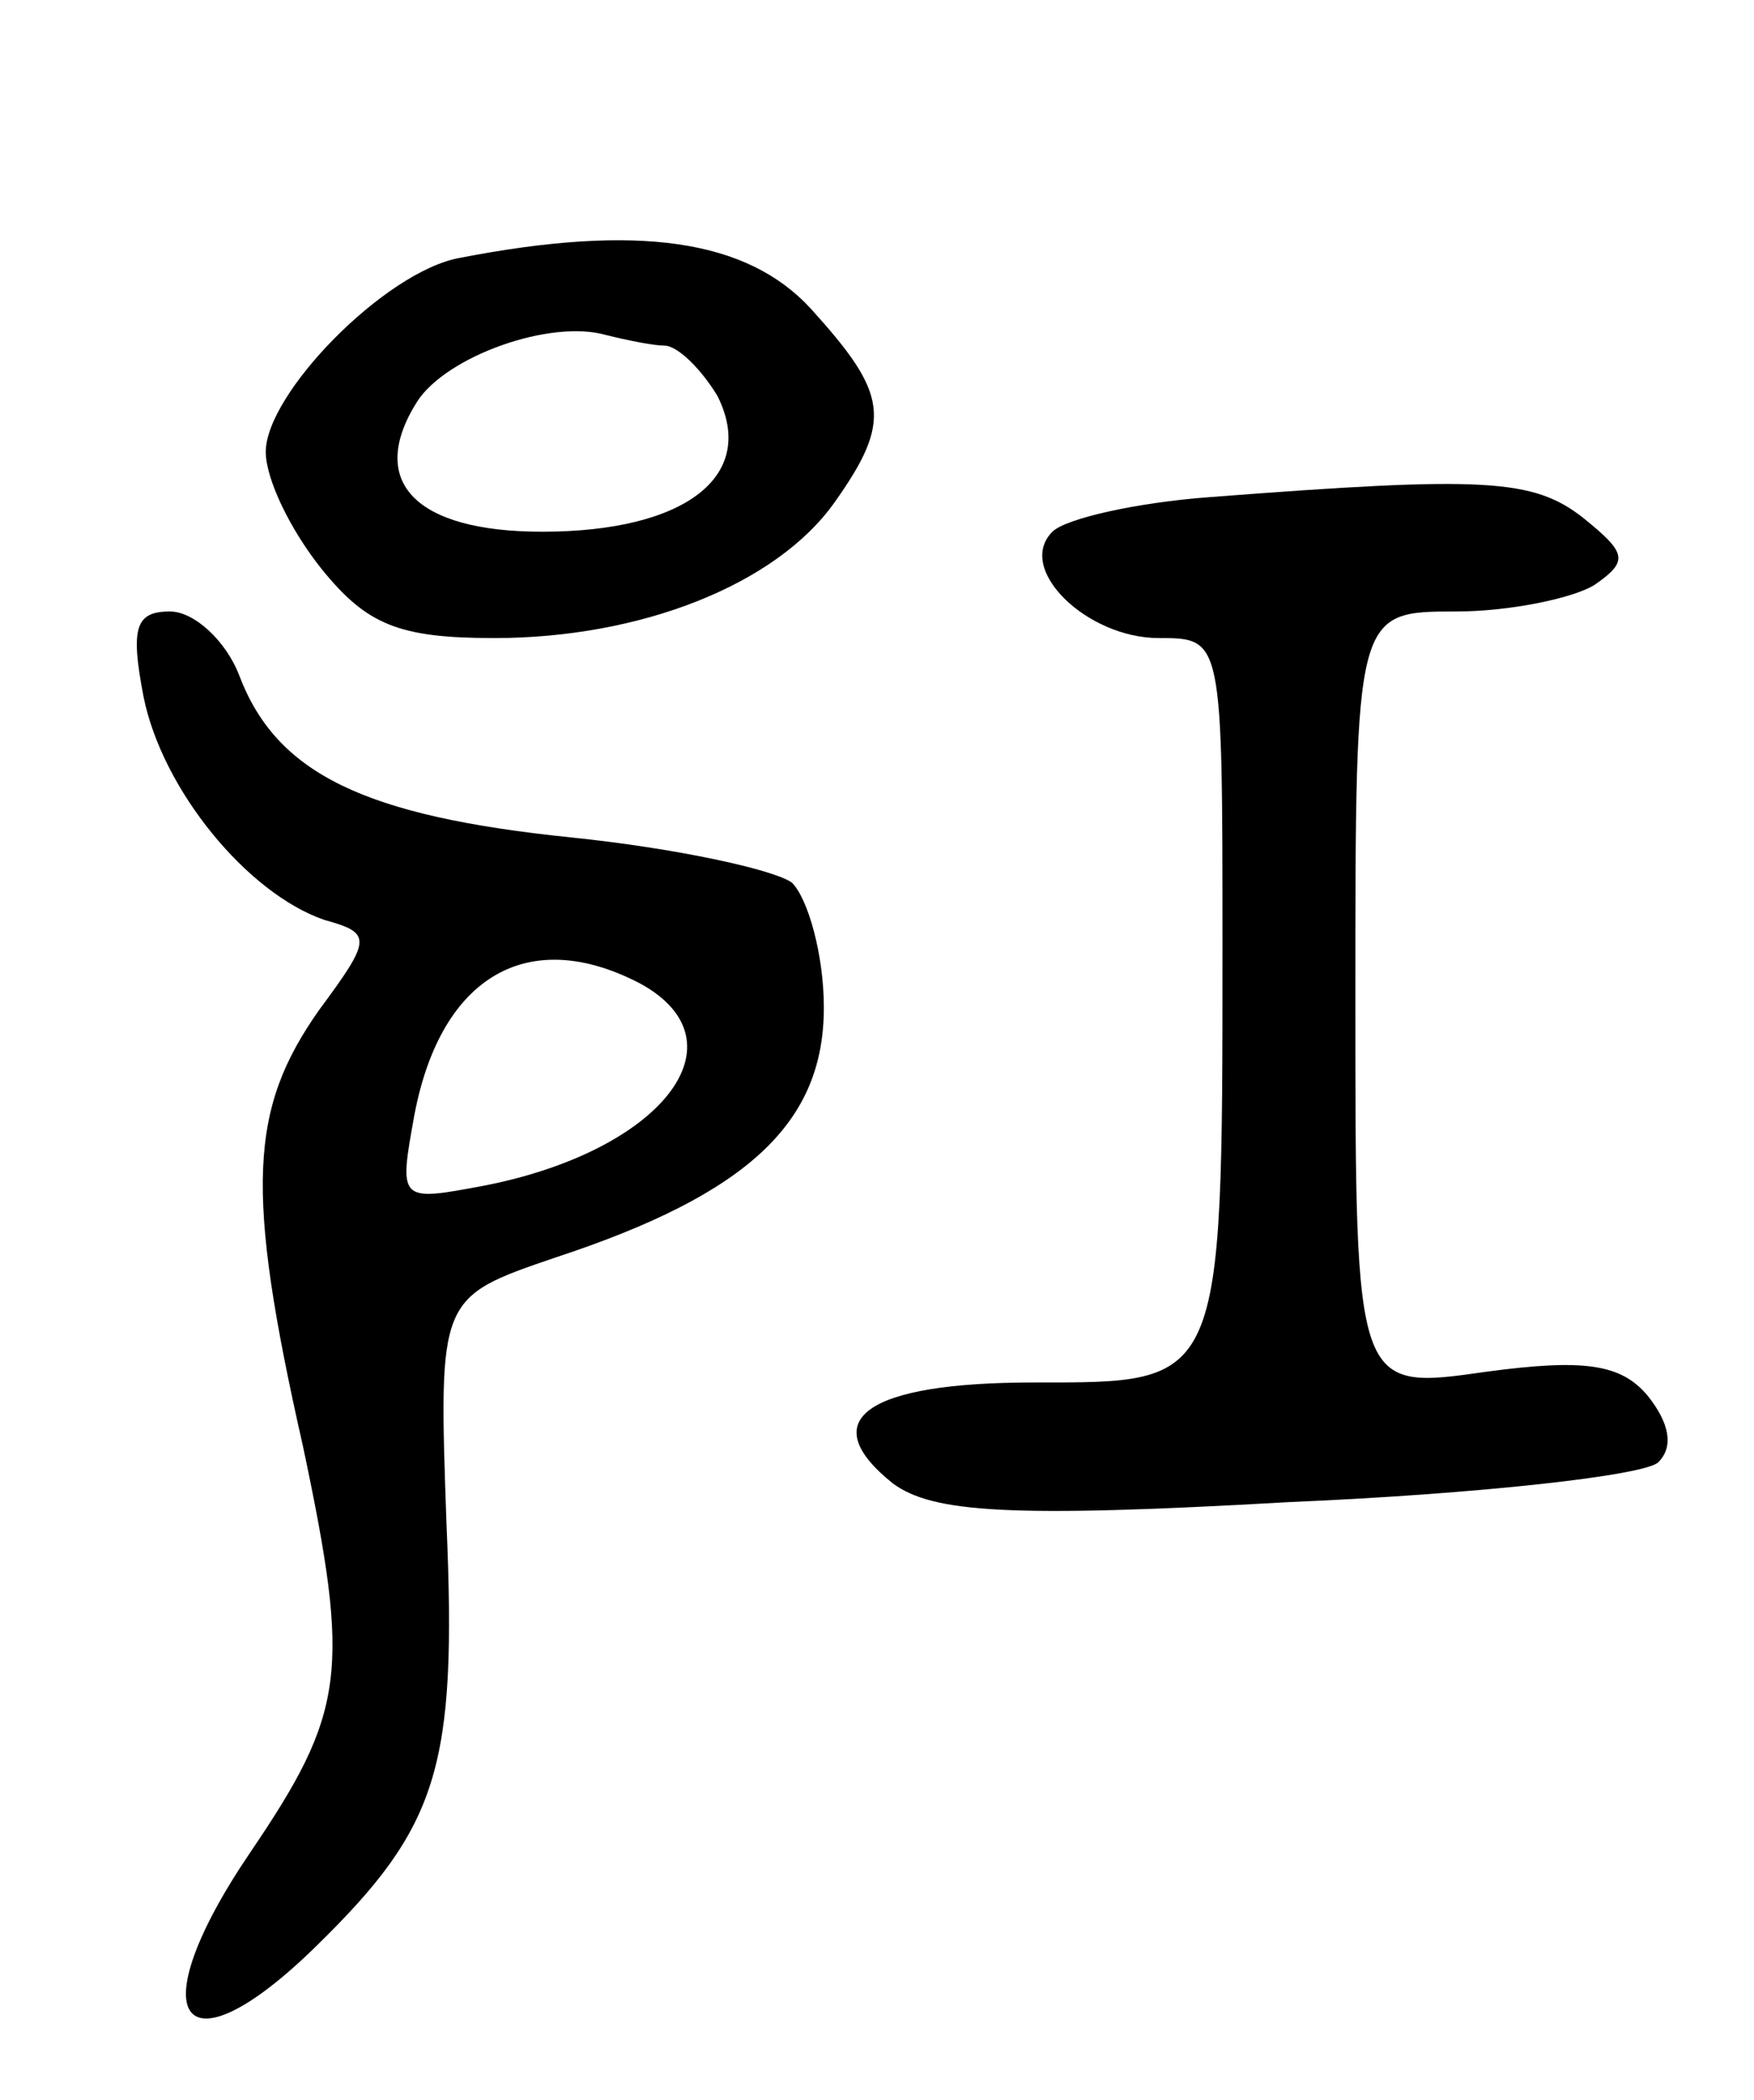 <svg version="1.0" xmlns="http://www.w3.org/2000/svg" width="66" height="79" viewBox="0 0 66 79" ><g transform="translate(0,79) scale(0.1,-0.1)" ><path d="M173 693 c-28 -5 -73 -51 -73 -73 0 -10 9 -29 21 -44 17 -21 29 -26 65 -26 55 0 106 20 128 51 22 31 20 41 -9 73 -24 26 -65 32 -132 19z m77 -33 c5 0 14 -9 20 -19 15 -30 -12 -51 -66 -51 -48 0 -66 19 -47 49 11 17 50 31 71 25 8 -2 18 -4 22 -4z"/><path d="M455 603 c-27 -2 -54 -8 -59 -13 -14 -14 13 -40 40 -40 24 0 24 0 24 -117 0 -165 0 -163 -71 -163 -63 0 -83 -14 -53 -38 15 -11 44 -13 149 -7 71 3 134 10 139 15 6 6 4 15 -4 25 -10 12 -24 14 -61 9 -49 -7 -49 -7 -49 140 0 146 0 146 38 146 20 0 44 5 52 10 13 9 12 12 -4 25 -19 15 -37 16 -141 8z"/><path d="M54 528 c7 -35 39 -74 68 -84 18 -5 18 -7 -2 -34 -26 -37 -28 -67 -6 -164 18 -85 16 -100 -20 -153 -42 -62 -26 -85 25 -35 46 45 53 67 49 159 -3 85 -3 85 41 100 73 24 101 51 101 94 0 20 -6 41 -12 47 -7 5 -44 13 -83 17 -78 8 -111 24 -125 61 -5 13 -17 24 -26 24 -13 0 -15 -6 -10 -32z m187 -108 c40 -22 8 -63 -59 -76 -32 -6 -32 -6 -26 27 10 52 43 71 85 49z"/></g></svg> 
